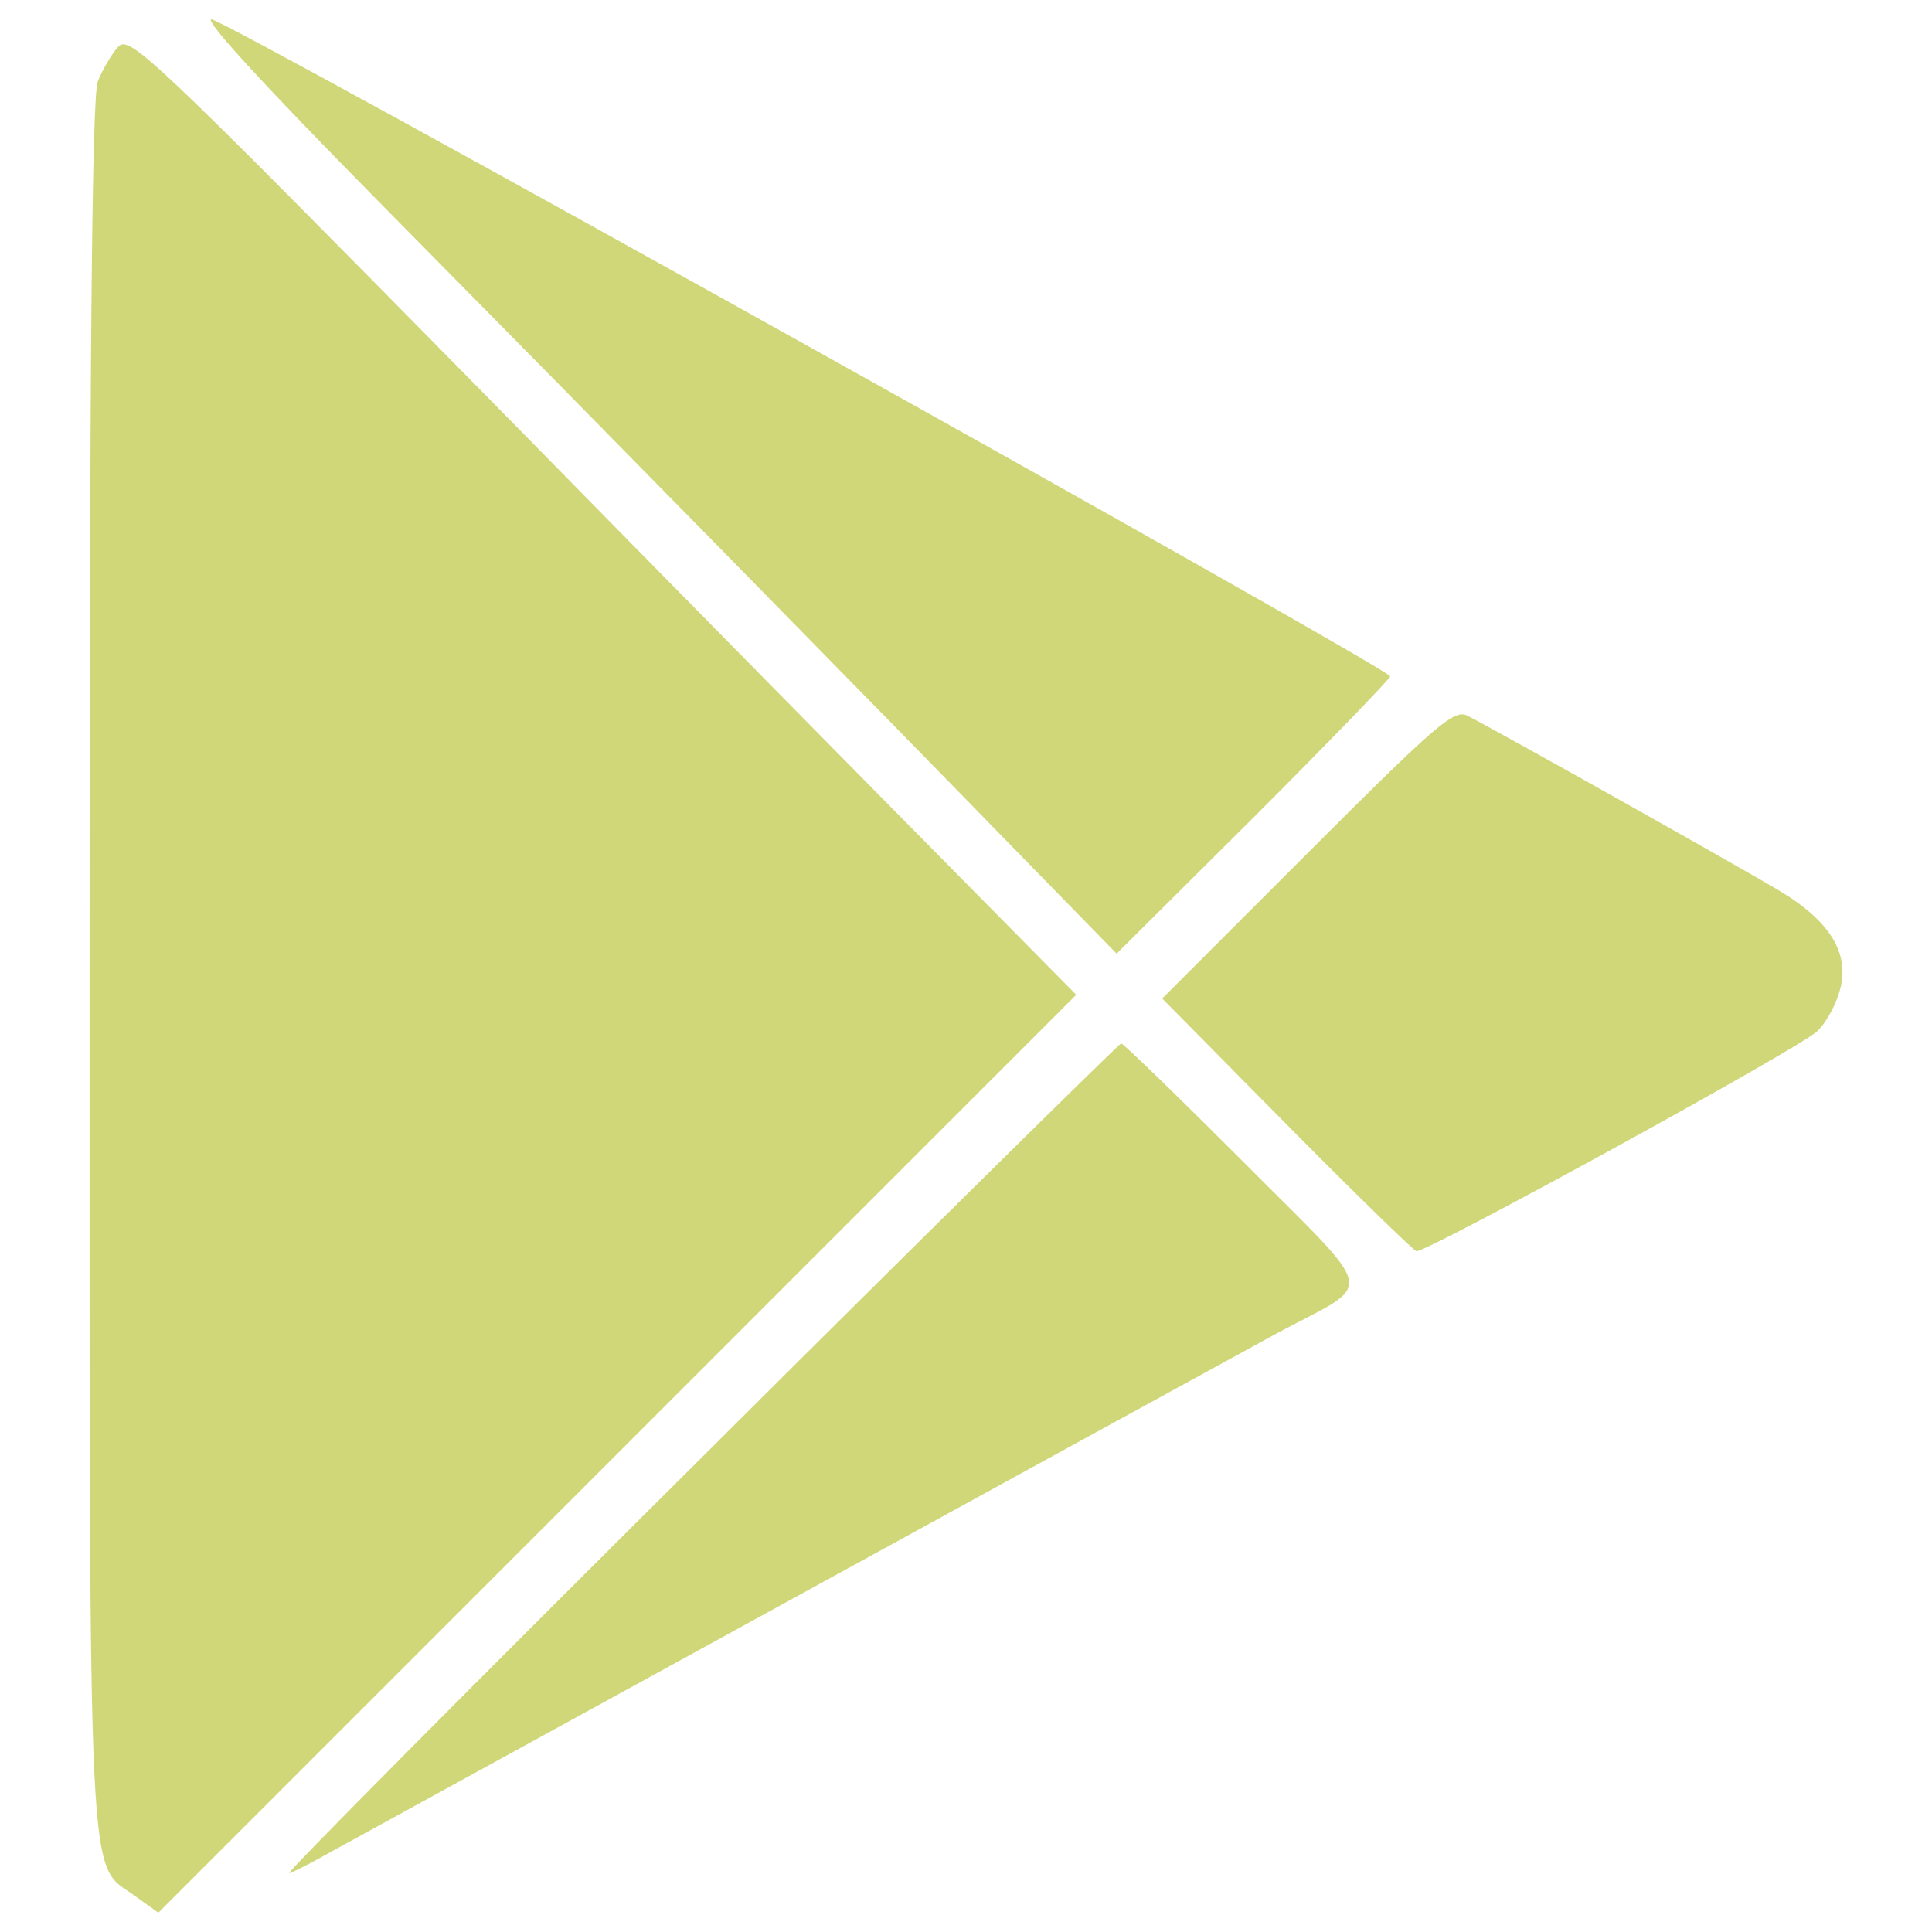 <?xml version="1.0" encoding="utf-8"?>
<!-- Generator: Adobe Illustrator 16.0.0, SVG Export Plug-In . SVG Version: 6.00 Build 0)  -->
<!DOCTYPE svg PUBLIC "-//W3C//DTD SVG 1.1//EN" "http://www.w3.org/Graphics/SVG/1.1/DTD/svg11.dtd">
<svg version="1.1" id="Layer_1" xmlns="http://www.w3.org/2000/svg" xmlns:xlink="http://www.w3.org/1999/xlink" x="0px" y="0px"
	 width="720px" height="720px" viewBox="0 0 720 720" enable-background="new 0 0 720 720" xml:space="preserve">
<g>
	<g transform="translate(0,254) scale(0.1,-0.1)">
		<path fill="#D0D778" d="M1406.304,1793.862C2099.951,1091.865,3214.15-41.846,3815.859-660.254l345.449-353.808l509.766,507.021
			C4952.451-225.665,5180.83,11.074,5180.83,19.423c0,27.866-4340.014,2448.574-4392.934,2448.574
			C757.227,2467.998,996.841,2208.945,1406.304,1793.862z"/>
		<path fill="#D0D778" d="M439.702,2364.897c-25.054-27.866-58.462-86.328-75.239-128.159
			c-22.319-55.732-30.669-1078.057-30.669-3295.444c0-3523.823-8.354-3339.936,167.109-3465.356l89.136-64.082L2300.4-2877.783
			L4010.83-1167.285l-440.136,445.683C3328.34-476.441,2534.399,328.593,1807.417,1069.545
			C559.438,2337.104,481.465,2412.27,439.702,2364.897z"/>
		<path fill="#D0D778" d="M4874.404-638.008l-543.174-543.164l459.648-465.195c253.516-256.318,473.545-470.732,487.51-476.357
			c33.408-8.35,1420.703,752.119,1493.145,818.936c27.861,25.059,64.072,86.396,80.781,139.316
			c47.373,142.056-25.059,267.407-220.029,384.409c-139.248,83.589-1016.787,576.646-1161.65,651.816
			C5420.371-100.386,5359.101-153.306,4874.404-638.008z"/>
		<path fill="#D0D778" d="M2612.446-2894.346C1757.305-3743.945,1066.465-4440.4,1077.622-4440.4
			c8.354,0,80.786,36.221,158.76,80.781c153.218,83.594,3178.442,1743.769,3526.635,1933.203
			c364.893,194.98,378.867,125.352-125.352,632.373c-245.166,245.166-451.299,445.684-459.648,445.684
			C4169.667-1351.094,3464.853-2044.746,2612.446-2894.346z"/>
	</g>
</g>
</svg>
